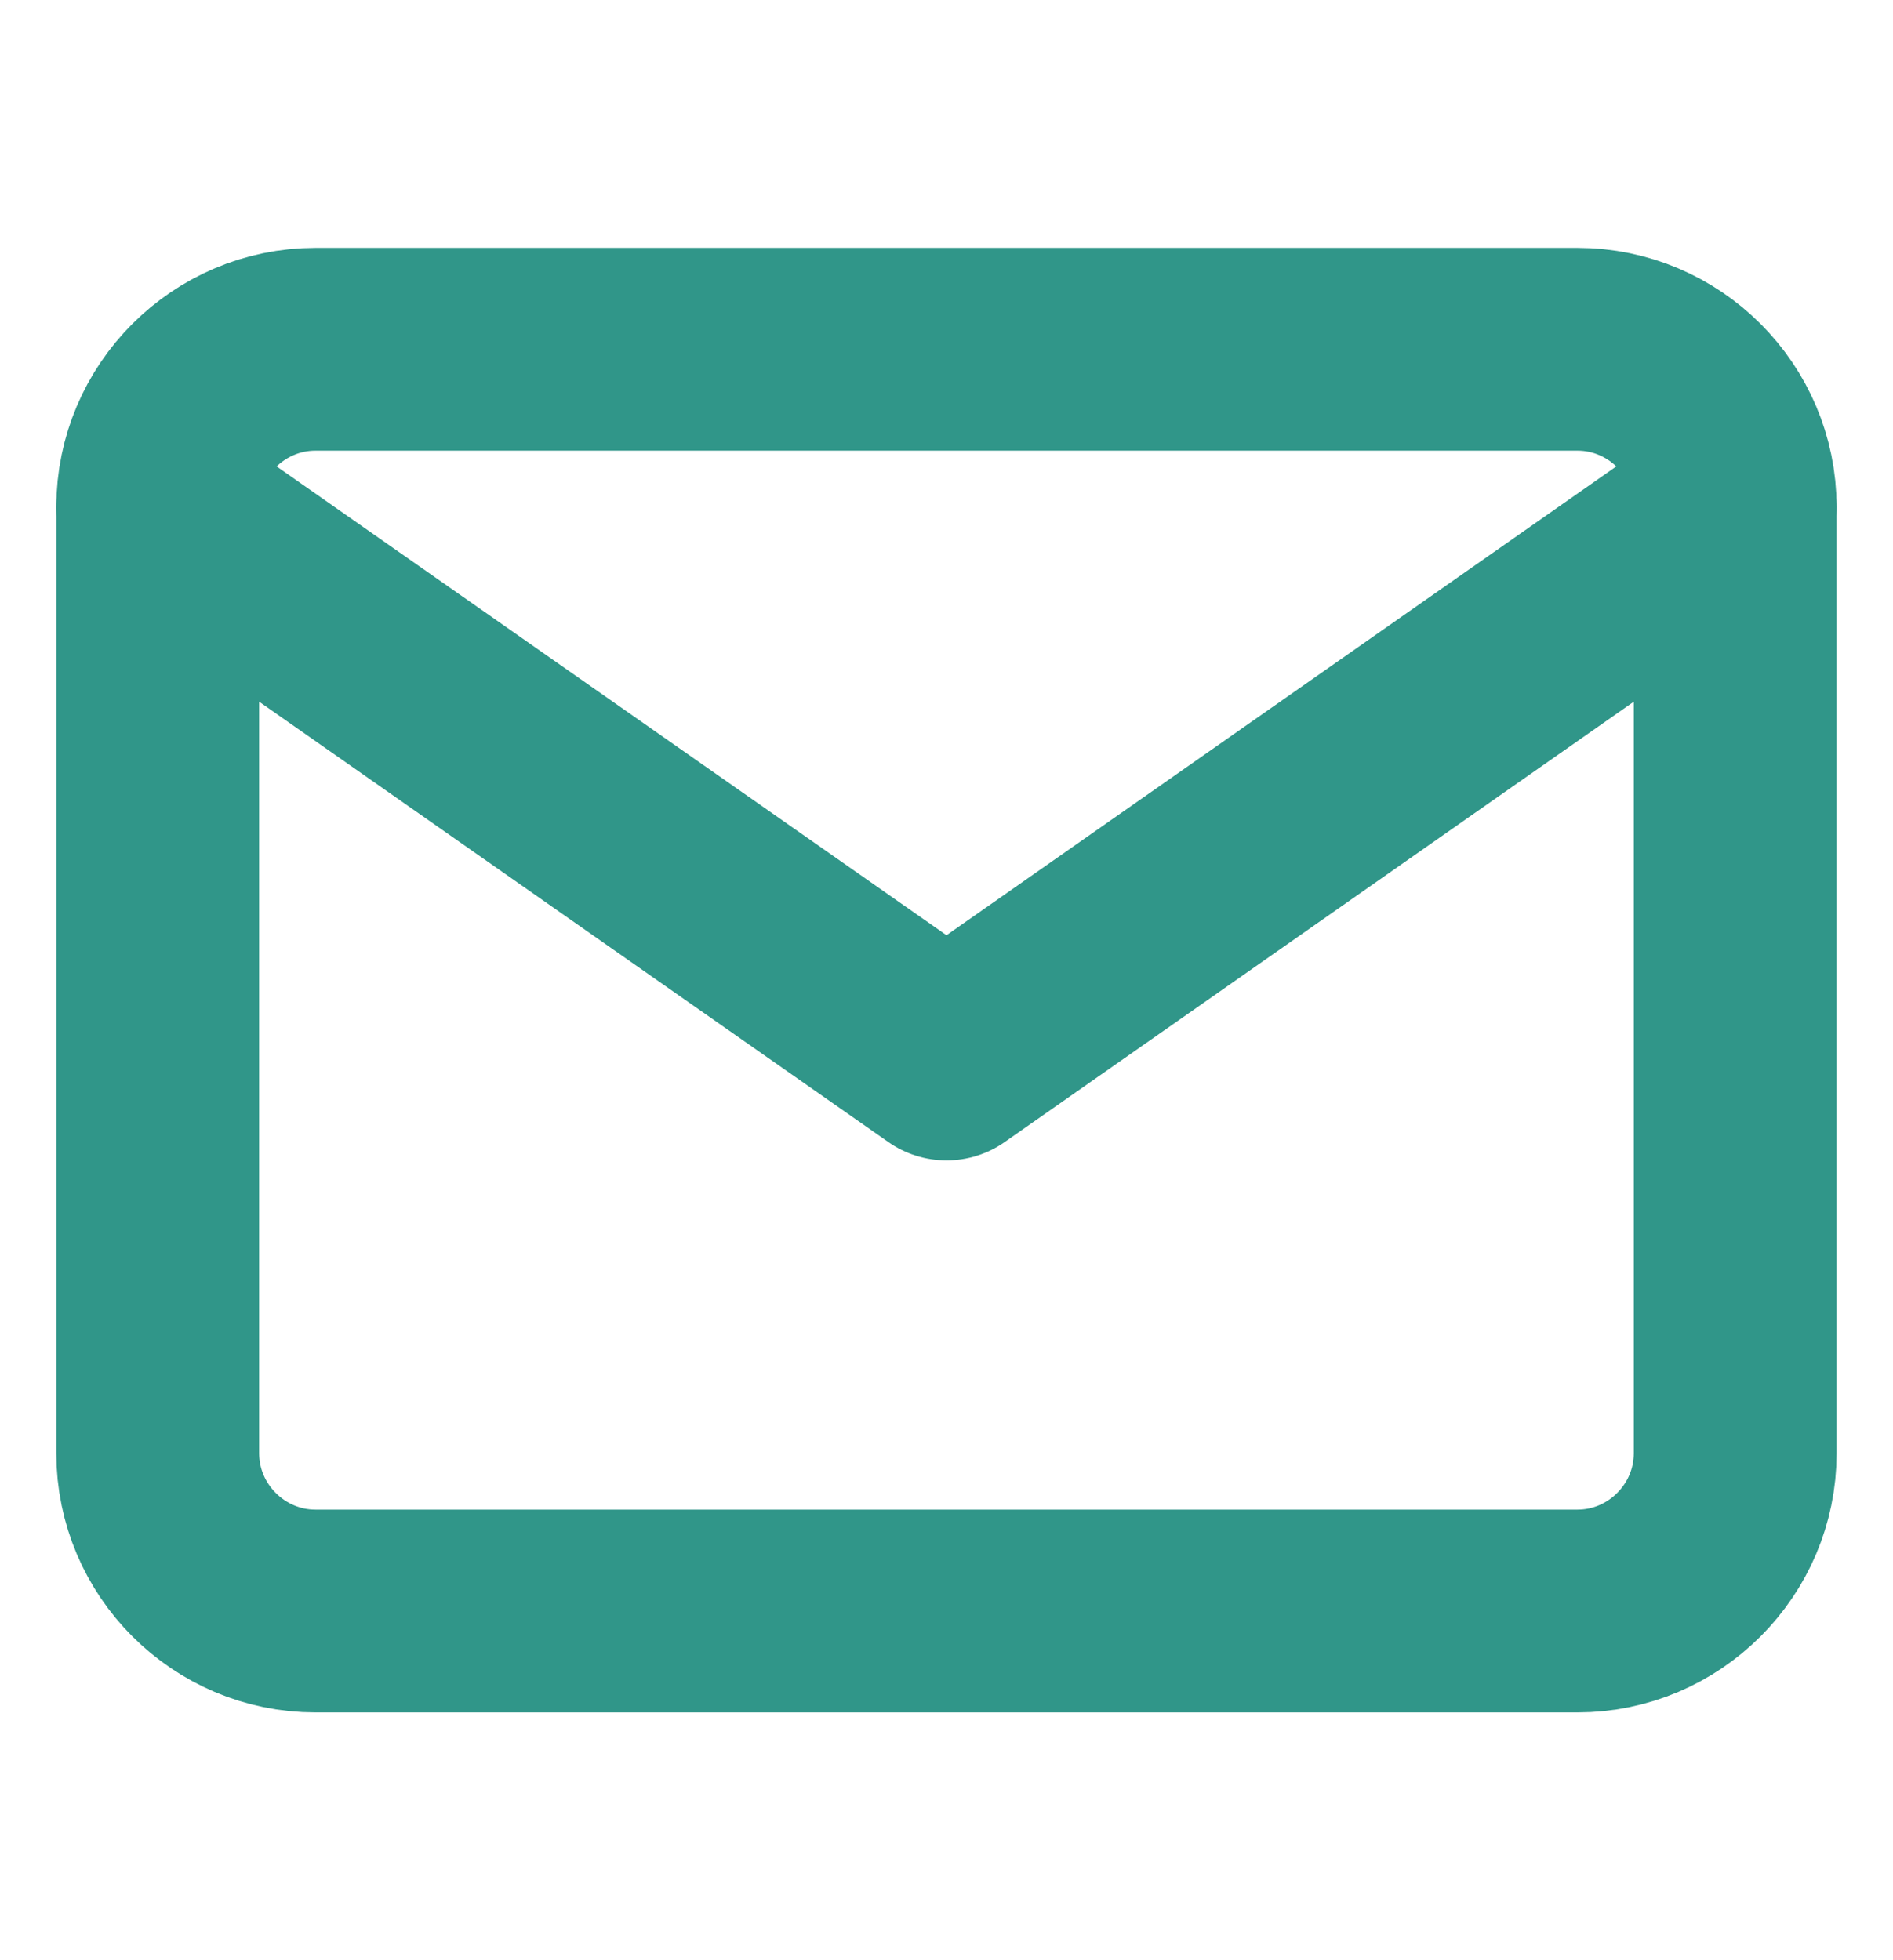 <svg width="28" height="29" viewBox="0 0 28 29" fill="none" xmlns="http://www.w3.org/2000/svg">
<path d="M4.666 5.167H23.333C24.616 5.167 25.666 6.217 25.666 7.5V21.5C25.666 22.784 24.616 23.834 23.333 23.834H4.666C3.383 23.834 2.333 22.784 2.333 21.5V7.5C2.333 6.217 3.383 5.167 4.666 5.167Z" stroke="#309689" stroke-width="3" stroke-linecap="round" stroke-linejoin="round"/>
<path d="M25.666 7.5L14 15.667L2.333 7.5" stroke="#309689" stroke-width="3" stroke-linecap="round" stroke-linejoin="round"/>
</svg>
